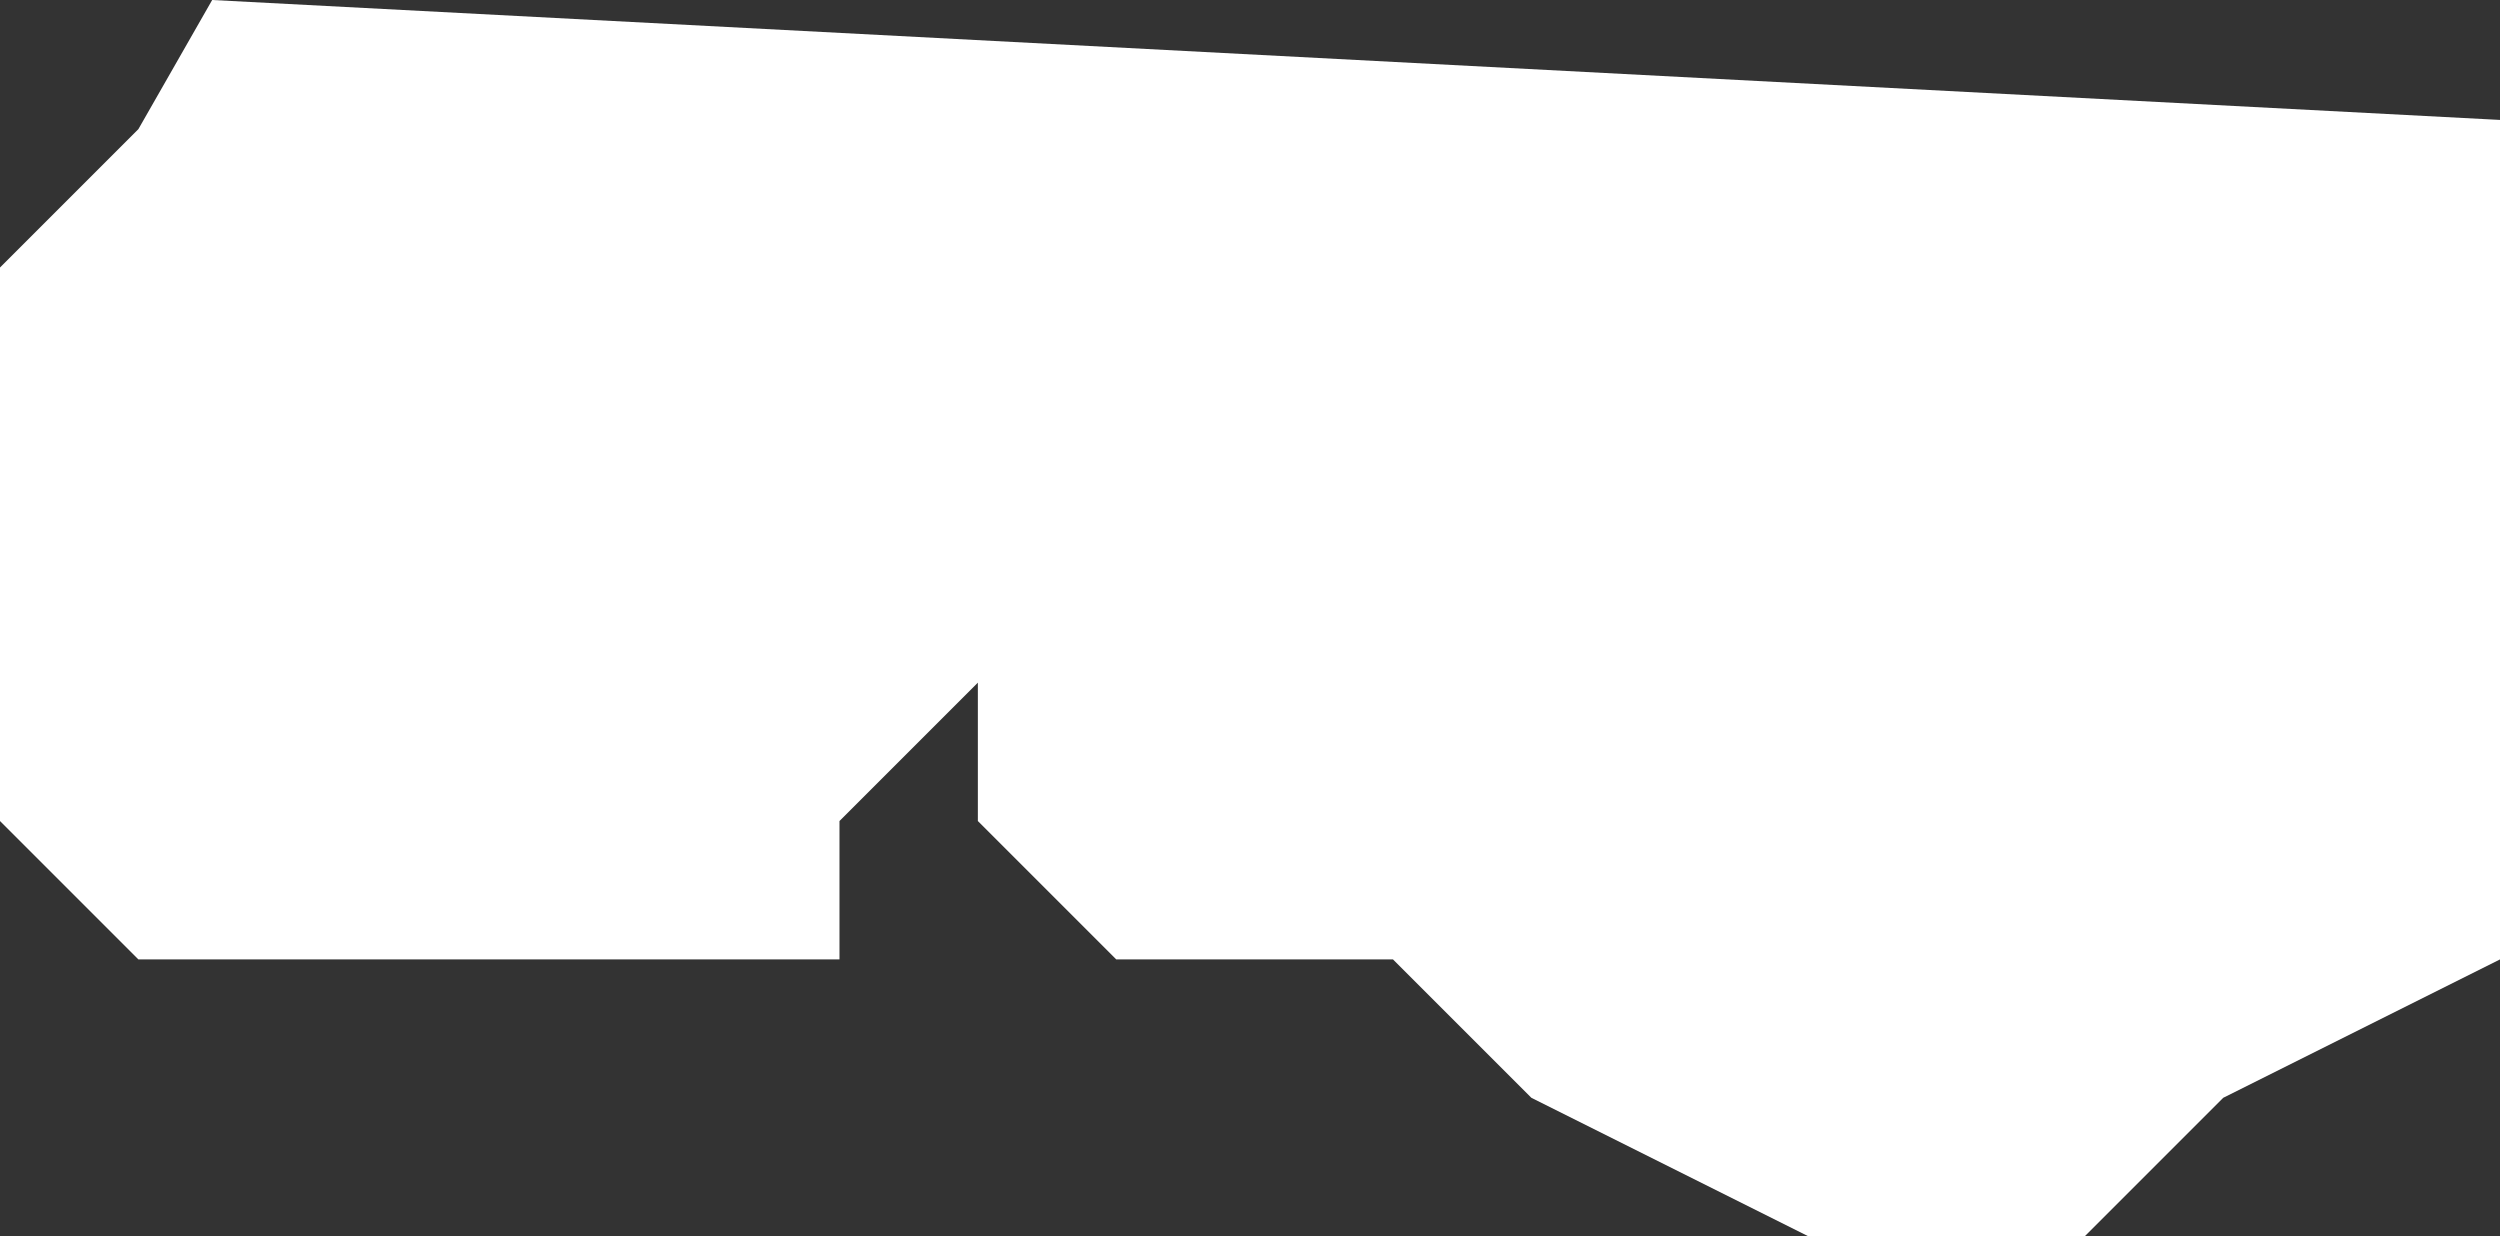 <?xml version="1.0" encoding="UTF-8" standalone="no"?>
<svg xmlns:xlink="http://www.w3.org/1999/xlink" height="13.4px" width="27.1px" xmlns="http://www.w3.org/2000/svg">
  <rect width="100%" height="100%" fill="#333333" stroke="none"/>
  <g transform="matrix(1.0, 0.0, 0.0, 1.0, 0.0, 0.0)">
    <path d="M24.1 11.9 L22.6 13.4 19.6 13.4 16.6 11.9 15.1 10.4 12.1 10.4 10.6 8.9 10.6 7.4 9.1 8.9 9.1 10.4 1.5 10.4 0.0 8.9 0.0 2.9 1.5 1.4 2.3 0.0 27.1 1.3 27.1 10.4 24.1 11.9" fill="#ffffff" fill-rule="evenodd" stroke="none"/>
  </g>
</svg>
